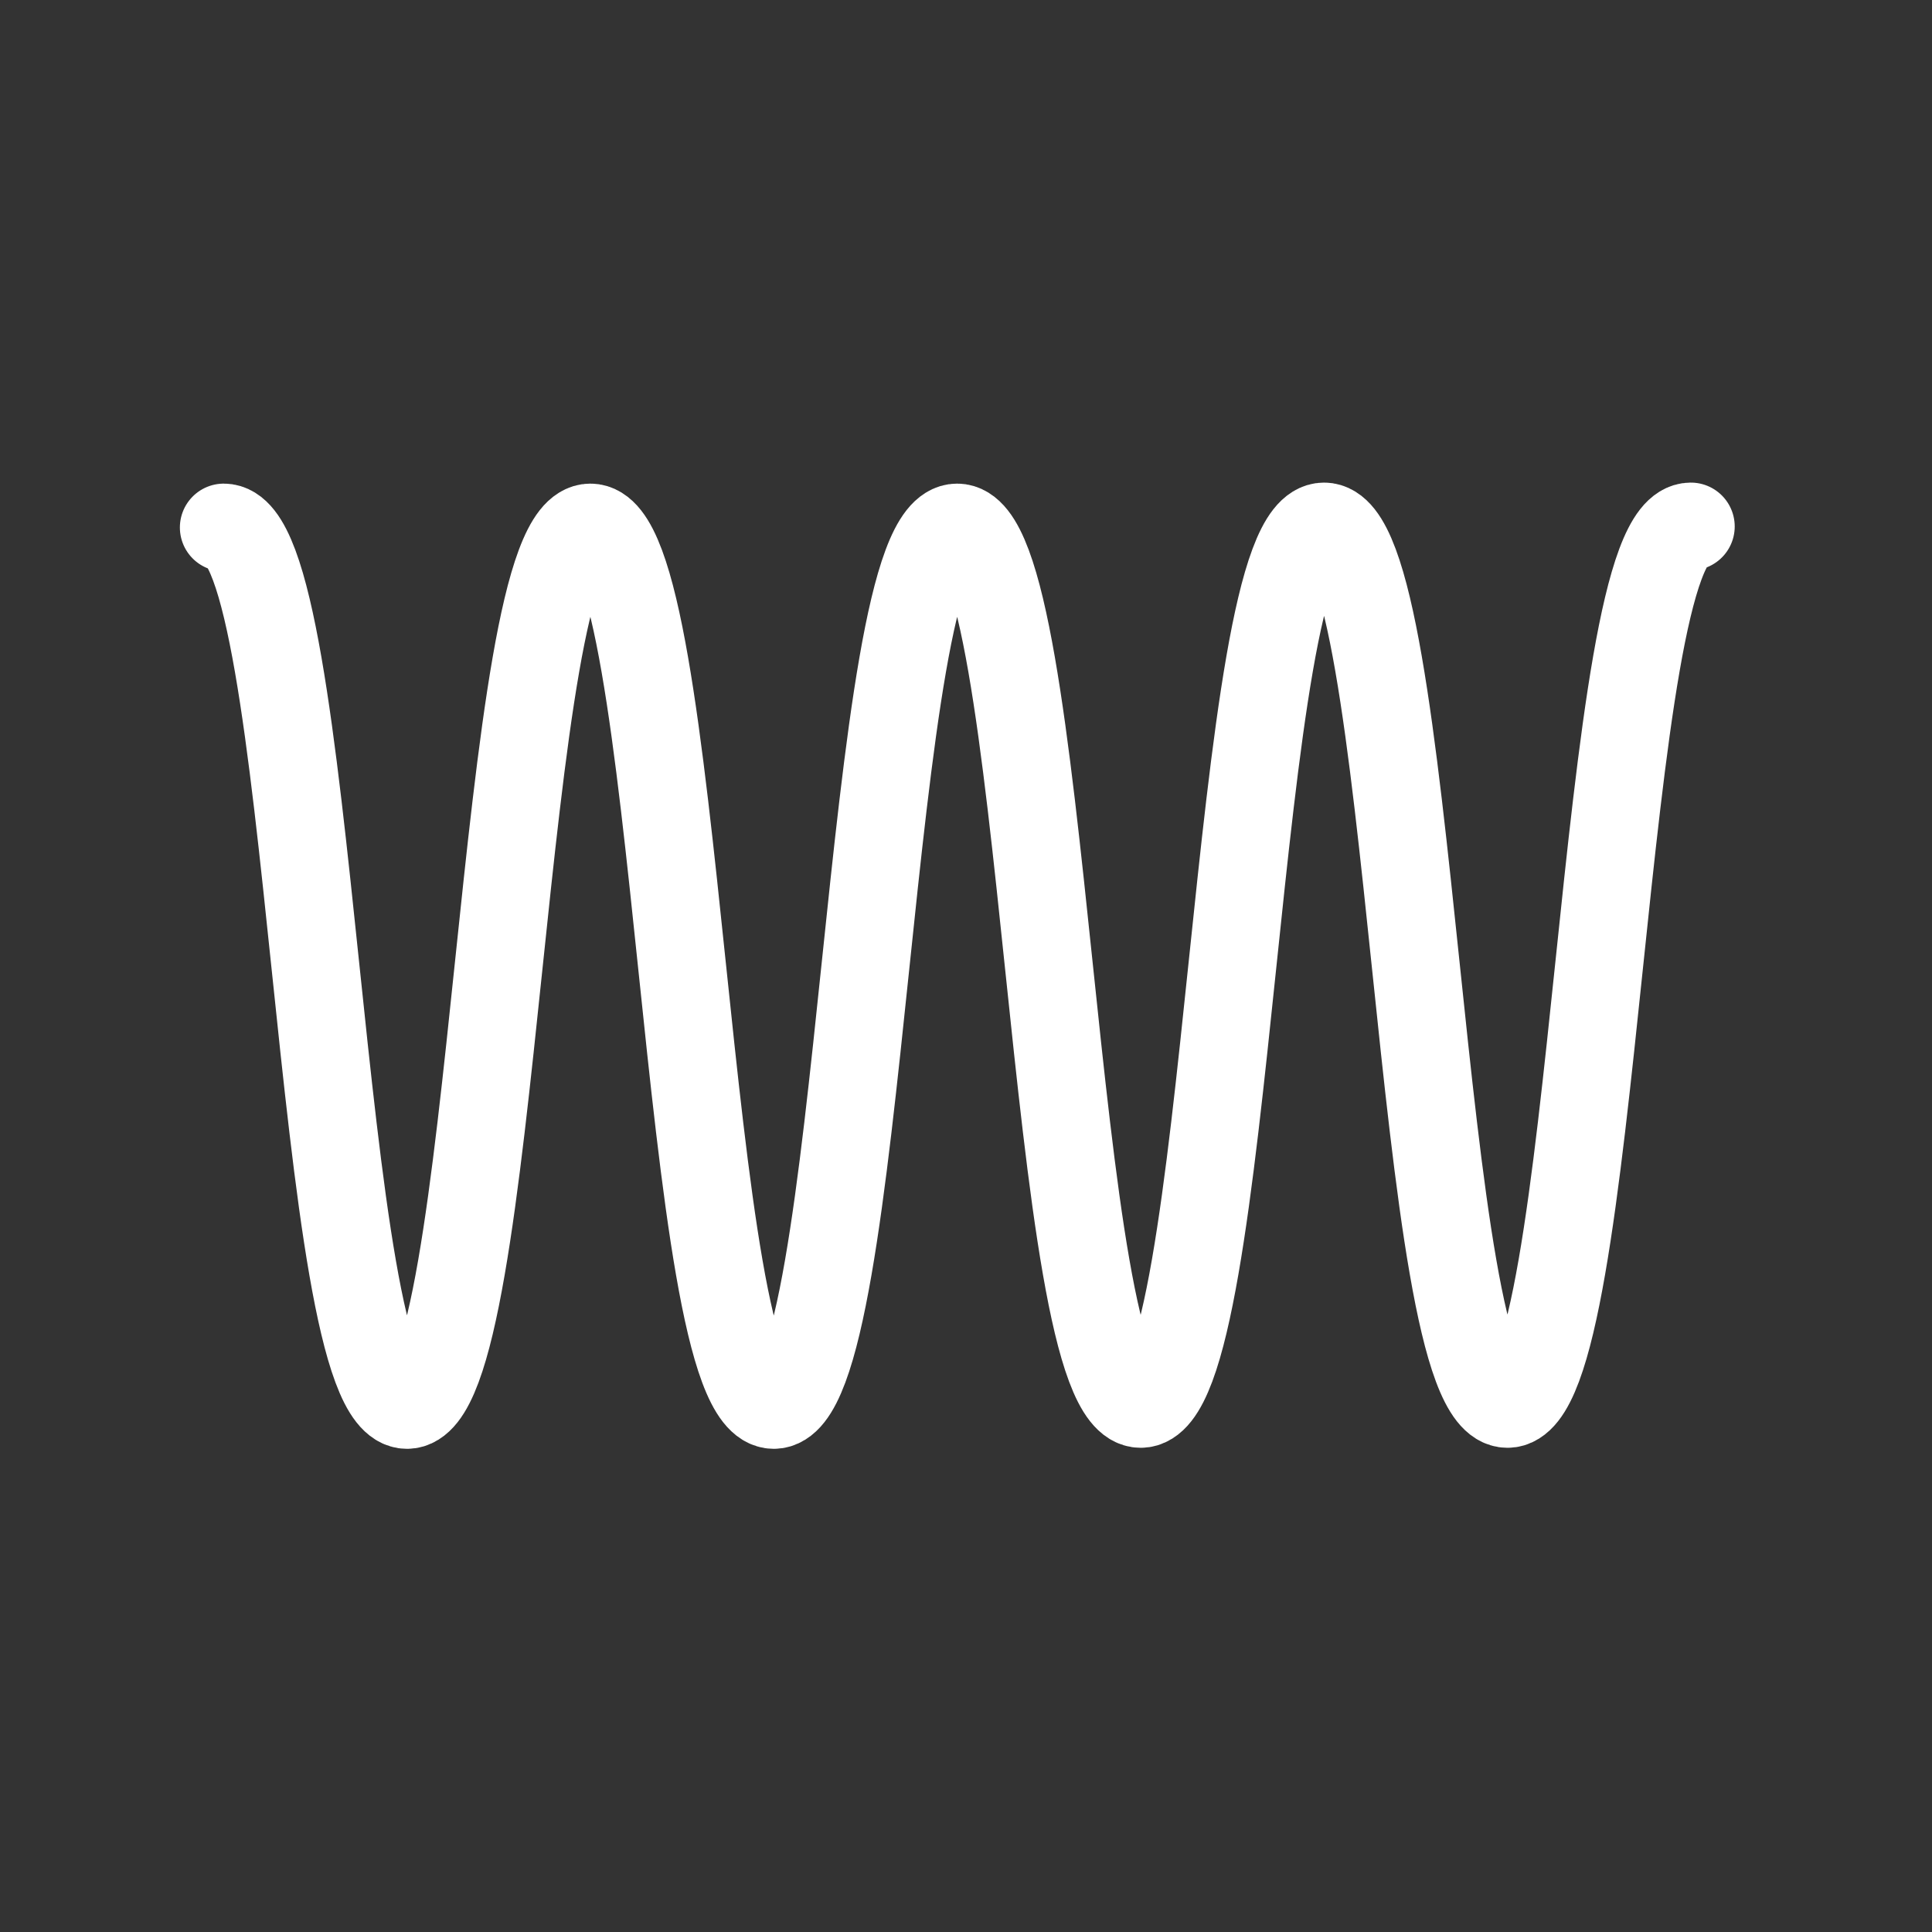 <svg id="Слой_1" data-name="Слой 1" xmlns="http://www.w3.org/2000/svg" viewBox="0 0 132.11 132.11"><rect x="0" y="0" width="132.11" height="132.11" fill="#333333" stroke="none"/><defs><style>.cls-1{fill:none;stroke:#fff;stroke-linecap:round;stroke-linejoin:round;stroke-width:6px;}</style></defs><title>icons</title><path class="cls-1" d="M15.3,36.07c6.27,0,6.27,60,12.53,60s6.27-60,12.54-60,6.27,60,12.54,60,6.27-60,12.54-60S71.72,96,78,96s6.27-60,12.54-60,6.27,60,12.54,60,6.27-60,12.54-60"/></svg>